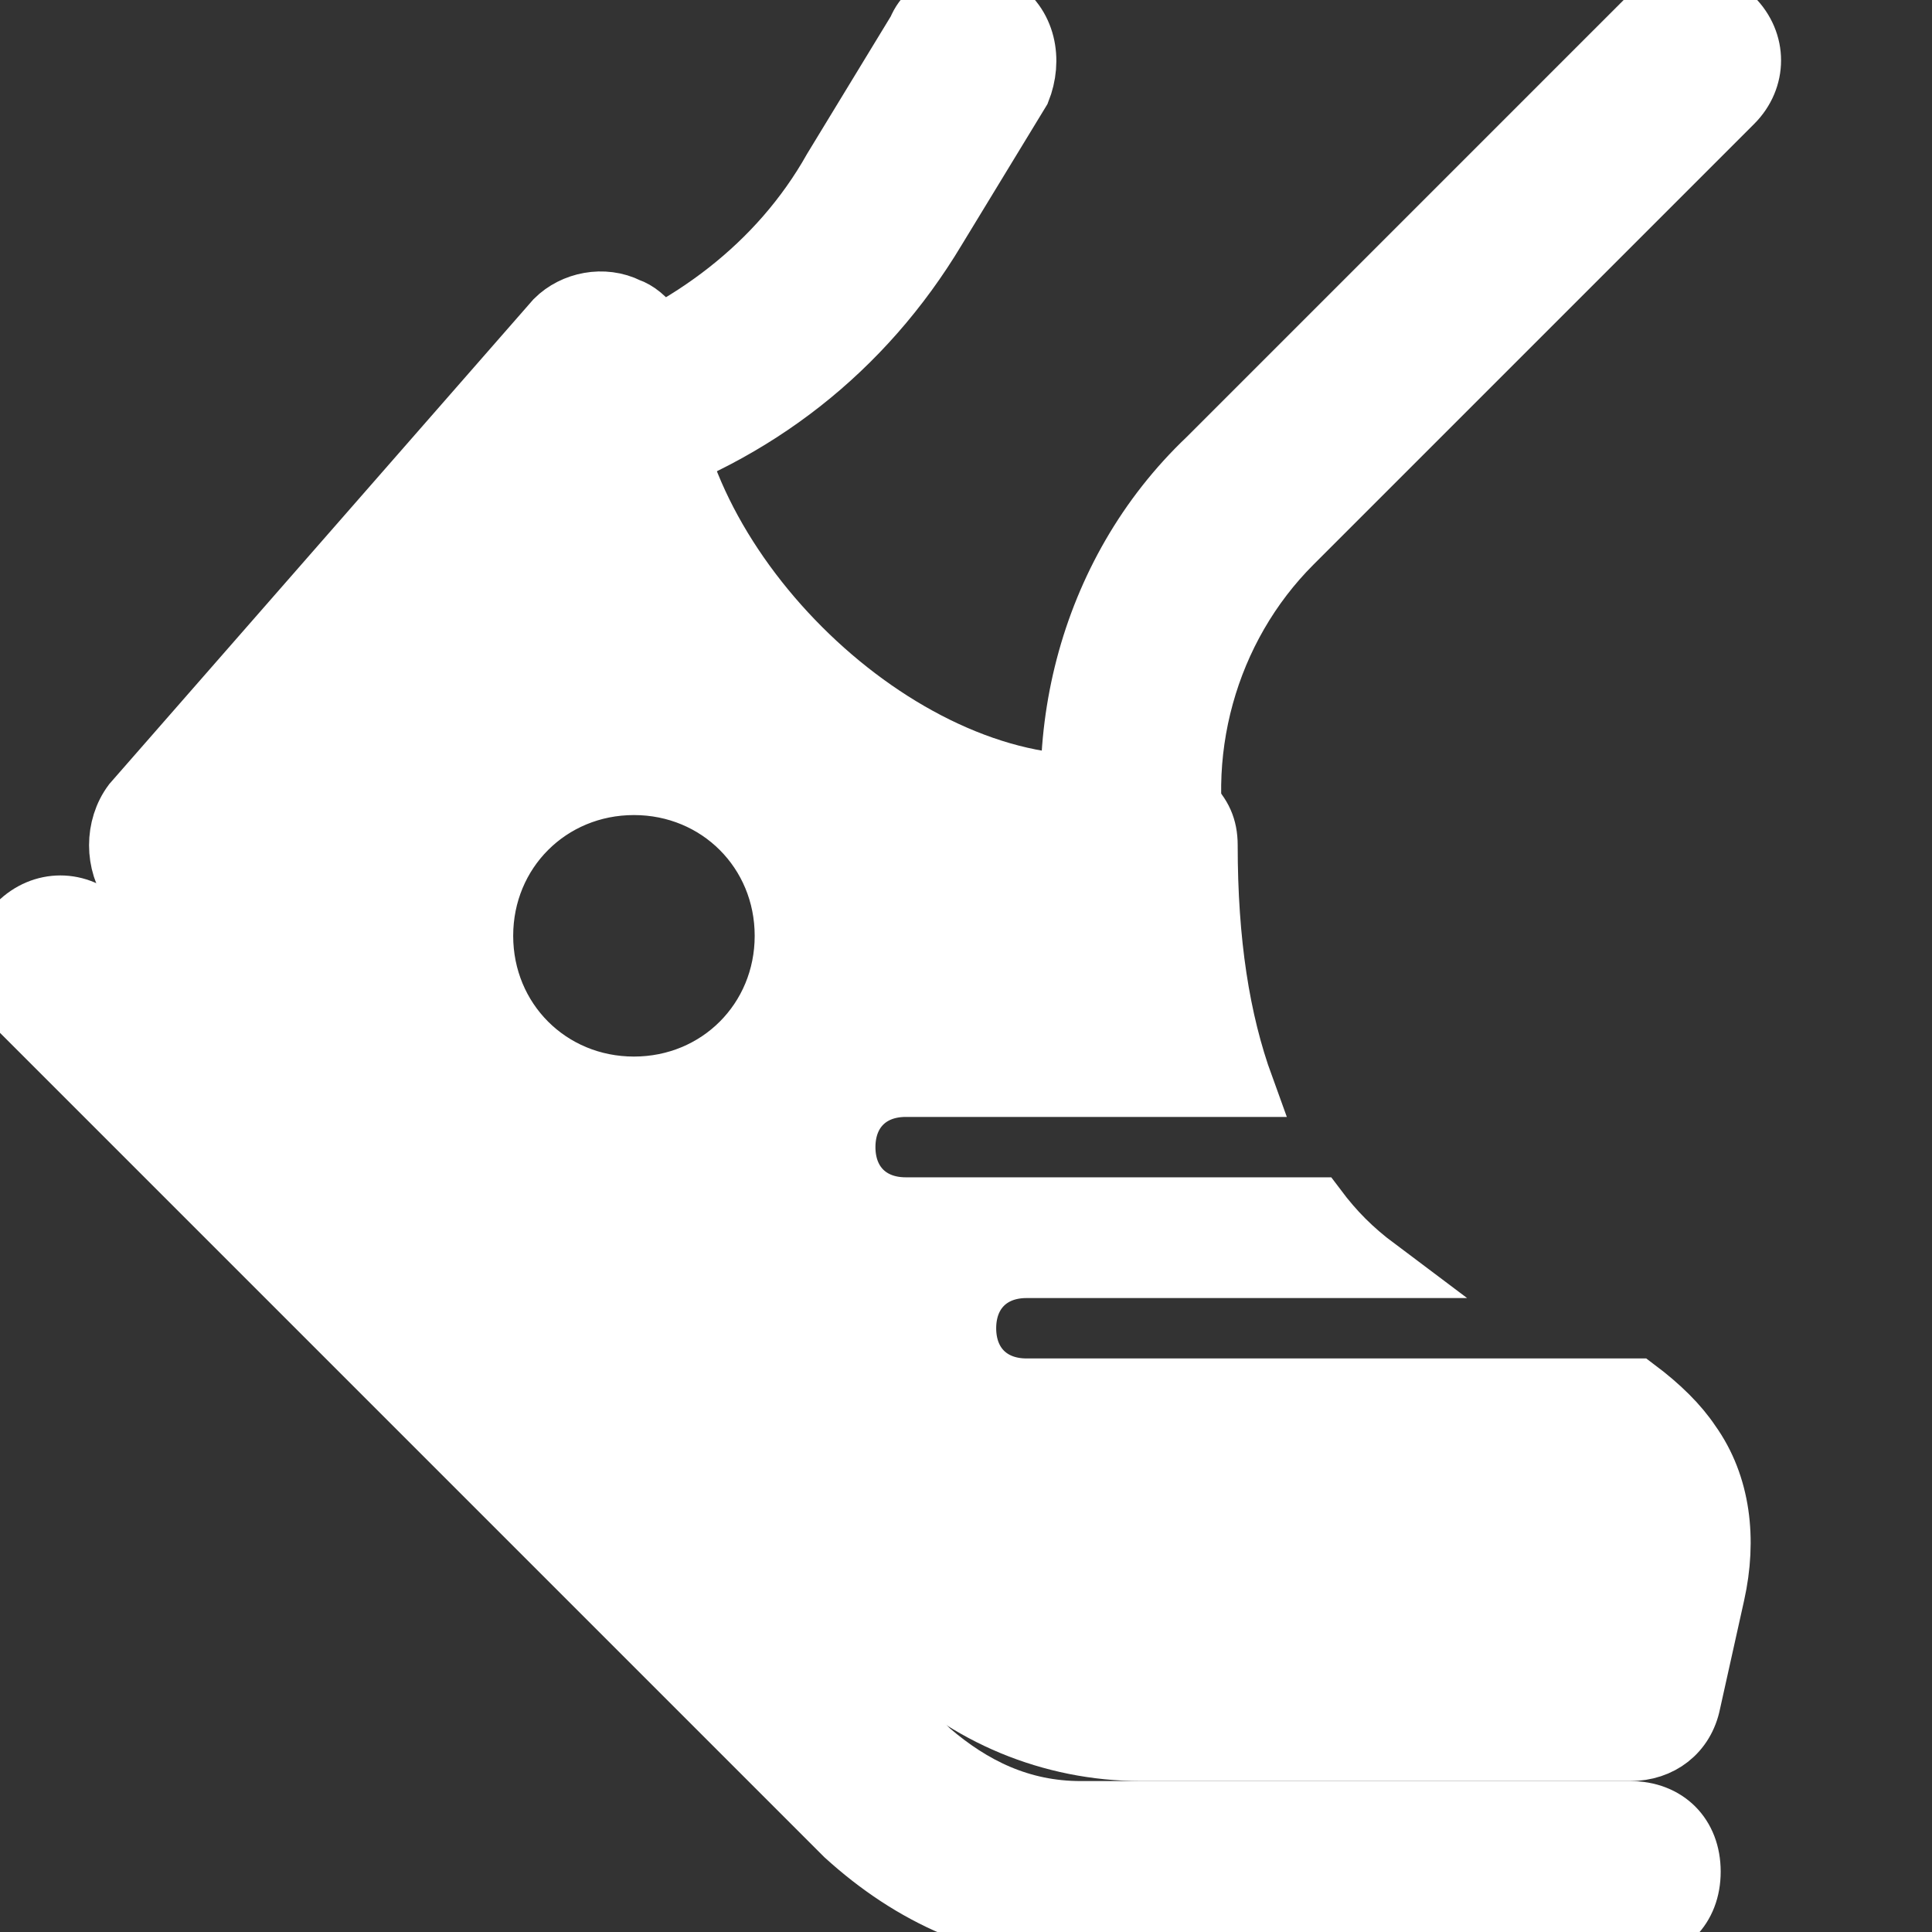 <svg version="1.1" id="Icons" xmlns="http://www.w3.org/2000/svg" xmlns:xlink="http://www.w3.org/1999/xlink" viewBox="0 0 32 32" xml:space="preserve" width="64px" height="64px" fill="#fff" stroke="#fff"><rect x="0" y="0" width="32" height="32" fill="#333333" stroke="none"/><g id="SVGRepo_bgCarrier" stroke-width="0"></g><g id="SVGRepo_tracerCarrier" stroke-linecap="round" stroke-linejoin="round"></g><g id="SVGRepo_iconCarrier"> <style type="text/css"> .st0{fill:none;stroke:#fff;stroke-width:2;stroke-linecap:round;stroke-linejoin:round;stroke-miterlimit:10;} </style> <g> <path d="M27,32h-9.1c-1.5,0-2.8-0.6-3.9-1.6L0.3,16.7c-0.4-0.4-0.4-1,0-1.4s1-0.4,1.4,0L15.4,29c0.7,0.6,1.5,1,2.5,1H27 c0.6,0,1,0.4,1,1S27.6,32,27,32z"></path> </g> <path d="M27.1,23H17c-0.6,0-1-0.4-1-1s0.4-1,1-1h5.8c-0.4-0.3-0.7-0.6-1-1H15c-0.6,0-1-0.4-1-1s0.4-1,1-1h5.6 c-0.4-1.1-0.6-2.4-0.6-4c0-0.3-0.1-0.5-0.3-0.7C19.5,13.1,19.3,13,19,13h-1c-3.3,0-7-3.7-7-7c0-0.4-0.3-0.8-0.6-0.9 C10,4.9,9.5,5,9.2,5.3l-7,8c-0.3,0.4-0.3,1,0,1.4L15,27.4c1,1,2.4,1.6,3.9,1.6H27c0.5,0,0.9-0.3,1-0.8l0.4-1.8 c0.2-0.9,0.1-1.8-0.4-2.5C27.8,23.6,27.5,23.3,27.1,23z M10.5,18C9.1,18,8,16.9,8,15.5S9.1,13,10.5,13s2.5,1.1,2.5,2.5 S11.9,18,10.5,18z"></path> <g> <path d="M19,15.7c-0.4,0-0.8-0.3-1-0.7c-0.7-2.6,0-5.5,2-7.4l7.3-7.3c0.4-0.4,1-0.4,1.4,0s0.4,1,0,1.4L21.4,9 c-1.4,1.4-2,3.5-1.5,5.5c0.1,0.5-0.2,1.1-0.7,1.2C19.2,15.7,19.1,15.7,19,15.7z"></path> </g> <g> <path d="M10,8C9.6,8,9.2,7.7,9.1,7.3C8.9,6.8,9.2,6.2,9.7,6.1c1.7-0.6,3.2-1.7,4.1-3.3l1.4-2.3C15.4,0,16-0.1,16.5,0.1 C17,0.4,17.1,1,16.9,1.5l-1.4,2.3c-1.2,2-3,3.4-5.2,4.1C10.2,8,10.1,8,10,8z"></path> </g> </g></svg>